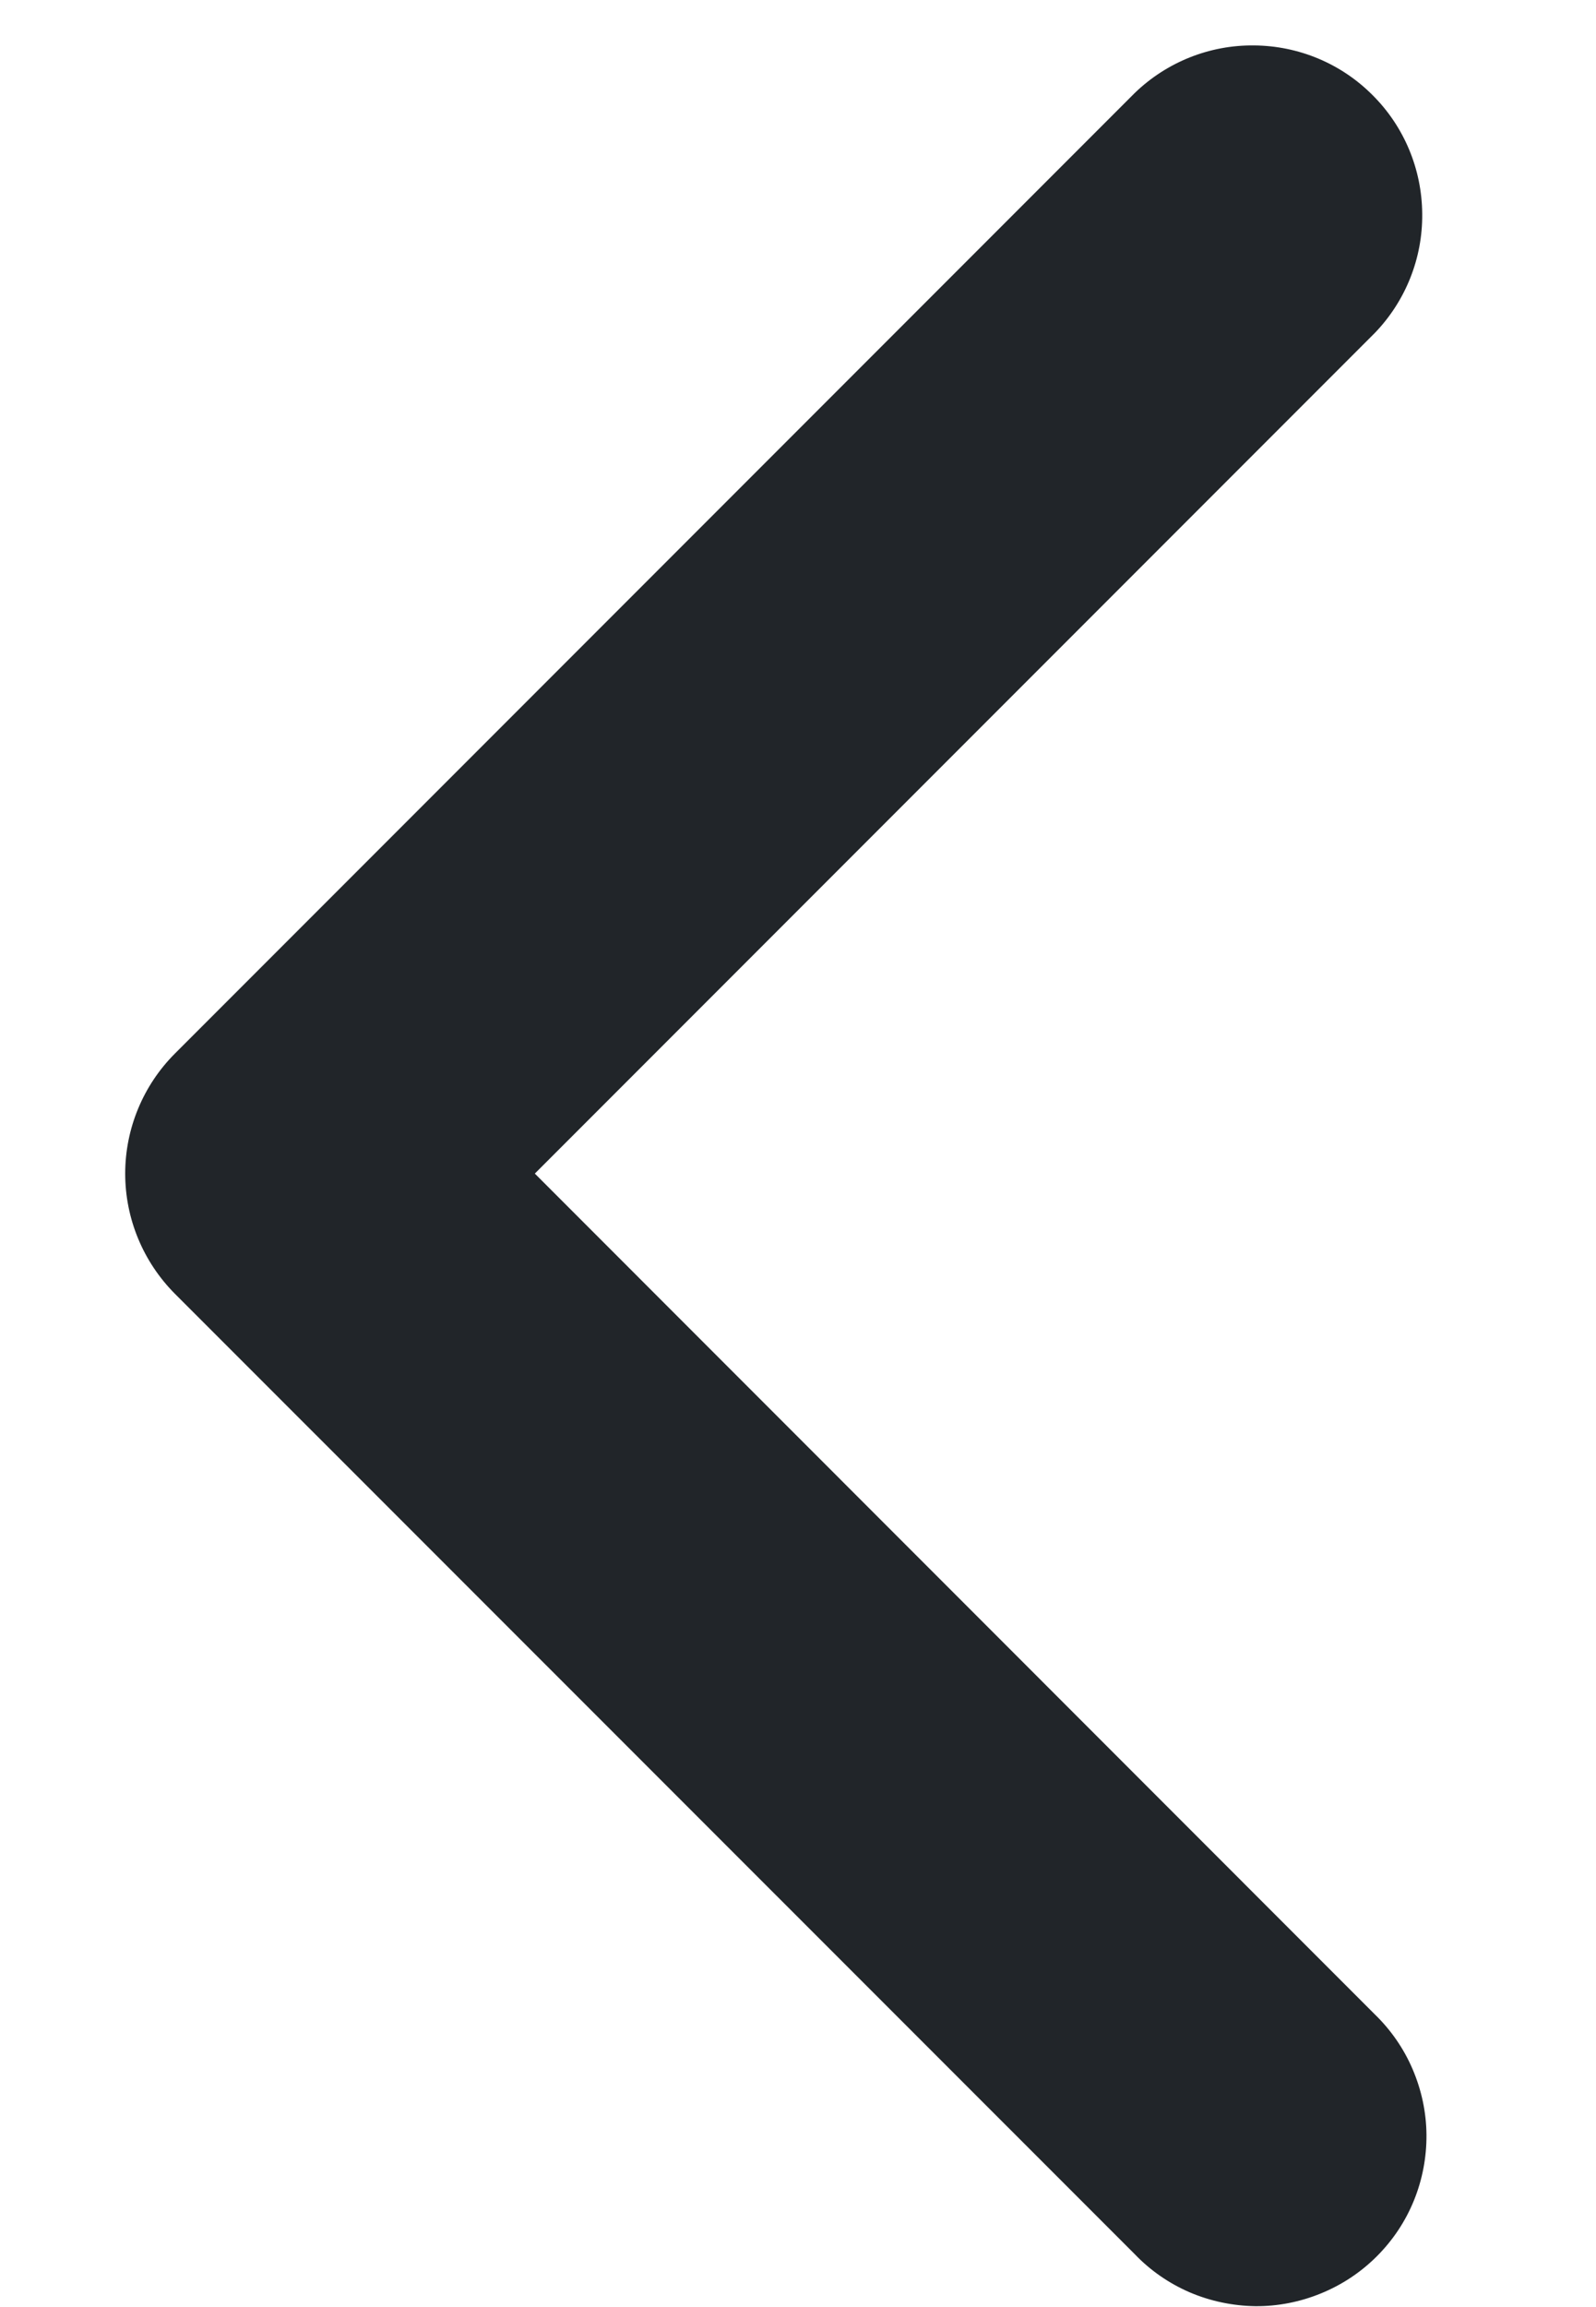 <svg width="9" height="13" viewBox="0 0 9 13" fill="none" xmlns="http://www.w3.org/2000/svg">
<path fill-rule="evenodd" clip-rule="evenodd" d="M0.986 5.937C0.807 6.116 0.706 6.36 0.706 6.613C0.706 6.867 0.807 7.11 0.986 7.29L6.399 12.702C6.487 12.794 6.593 12.867 6.709 12.917C6.826 12.967 6.952 12.993 7.079 12.995C7.206 12.996 7.332 12.971 7.449 12.923C7.567 12.875 7.674 12.804 7.764 12.714C7.854 12.624 7.925 12.518 7.973 12.4C8.021 12.282 8.045 12.156 8.044 12.029C8.043 11.902 8.016 11.777 7.966 11.66C7.916 11.543 7.843 11.438 7.752 11.35L3.016 6.613L7.752 1.877C7.926 1.697 8.023 1.455 8.02 1.204C8.018 0.953 7.918 0.713 7.74 0.536C7.563 0.358 7.323 0.258 7.072 0.256C6.821 0.253 6.579 0.35 6.399 0.524L0.986 5.937Z" fill="#212529"/>
</svg>
